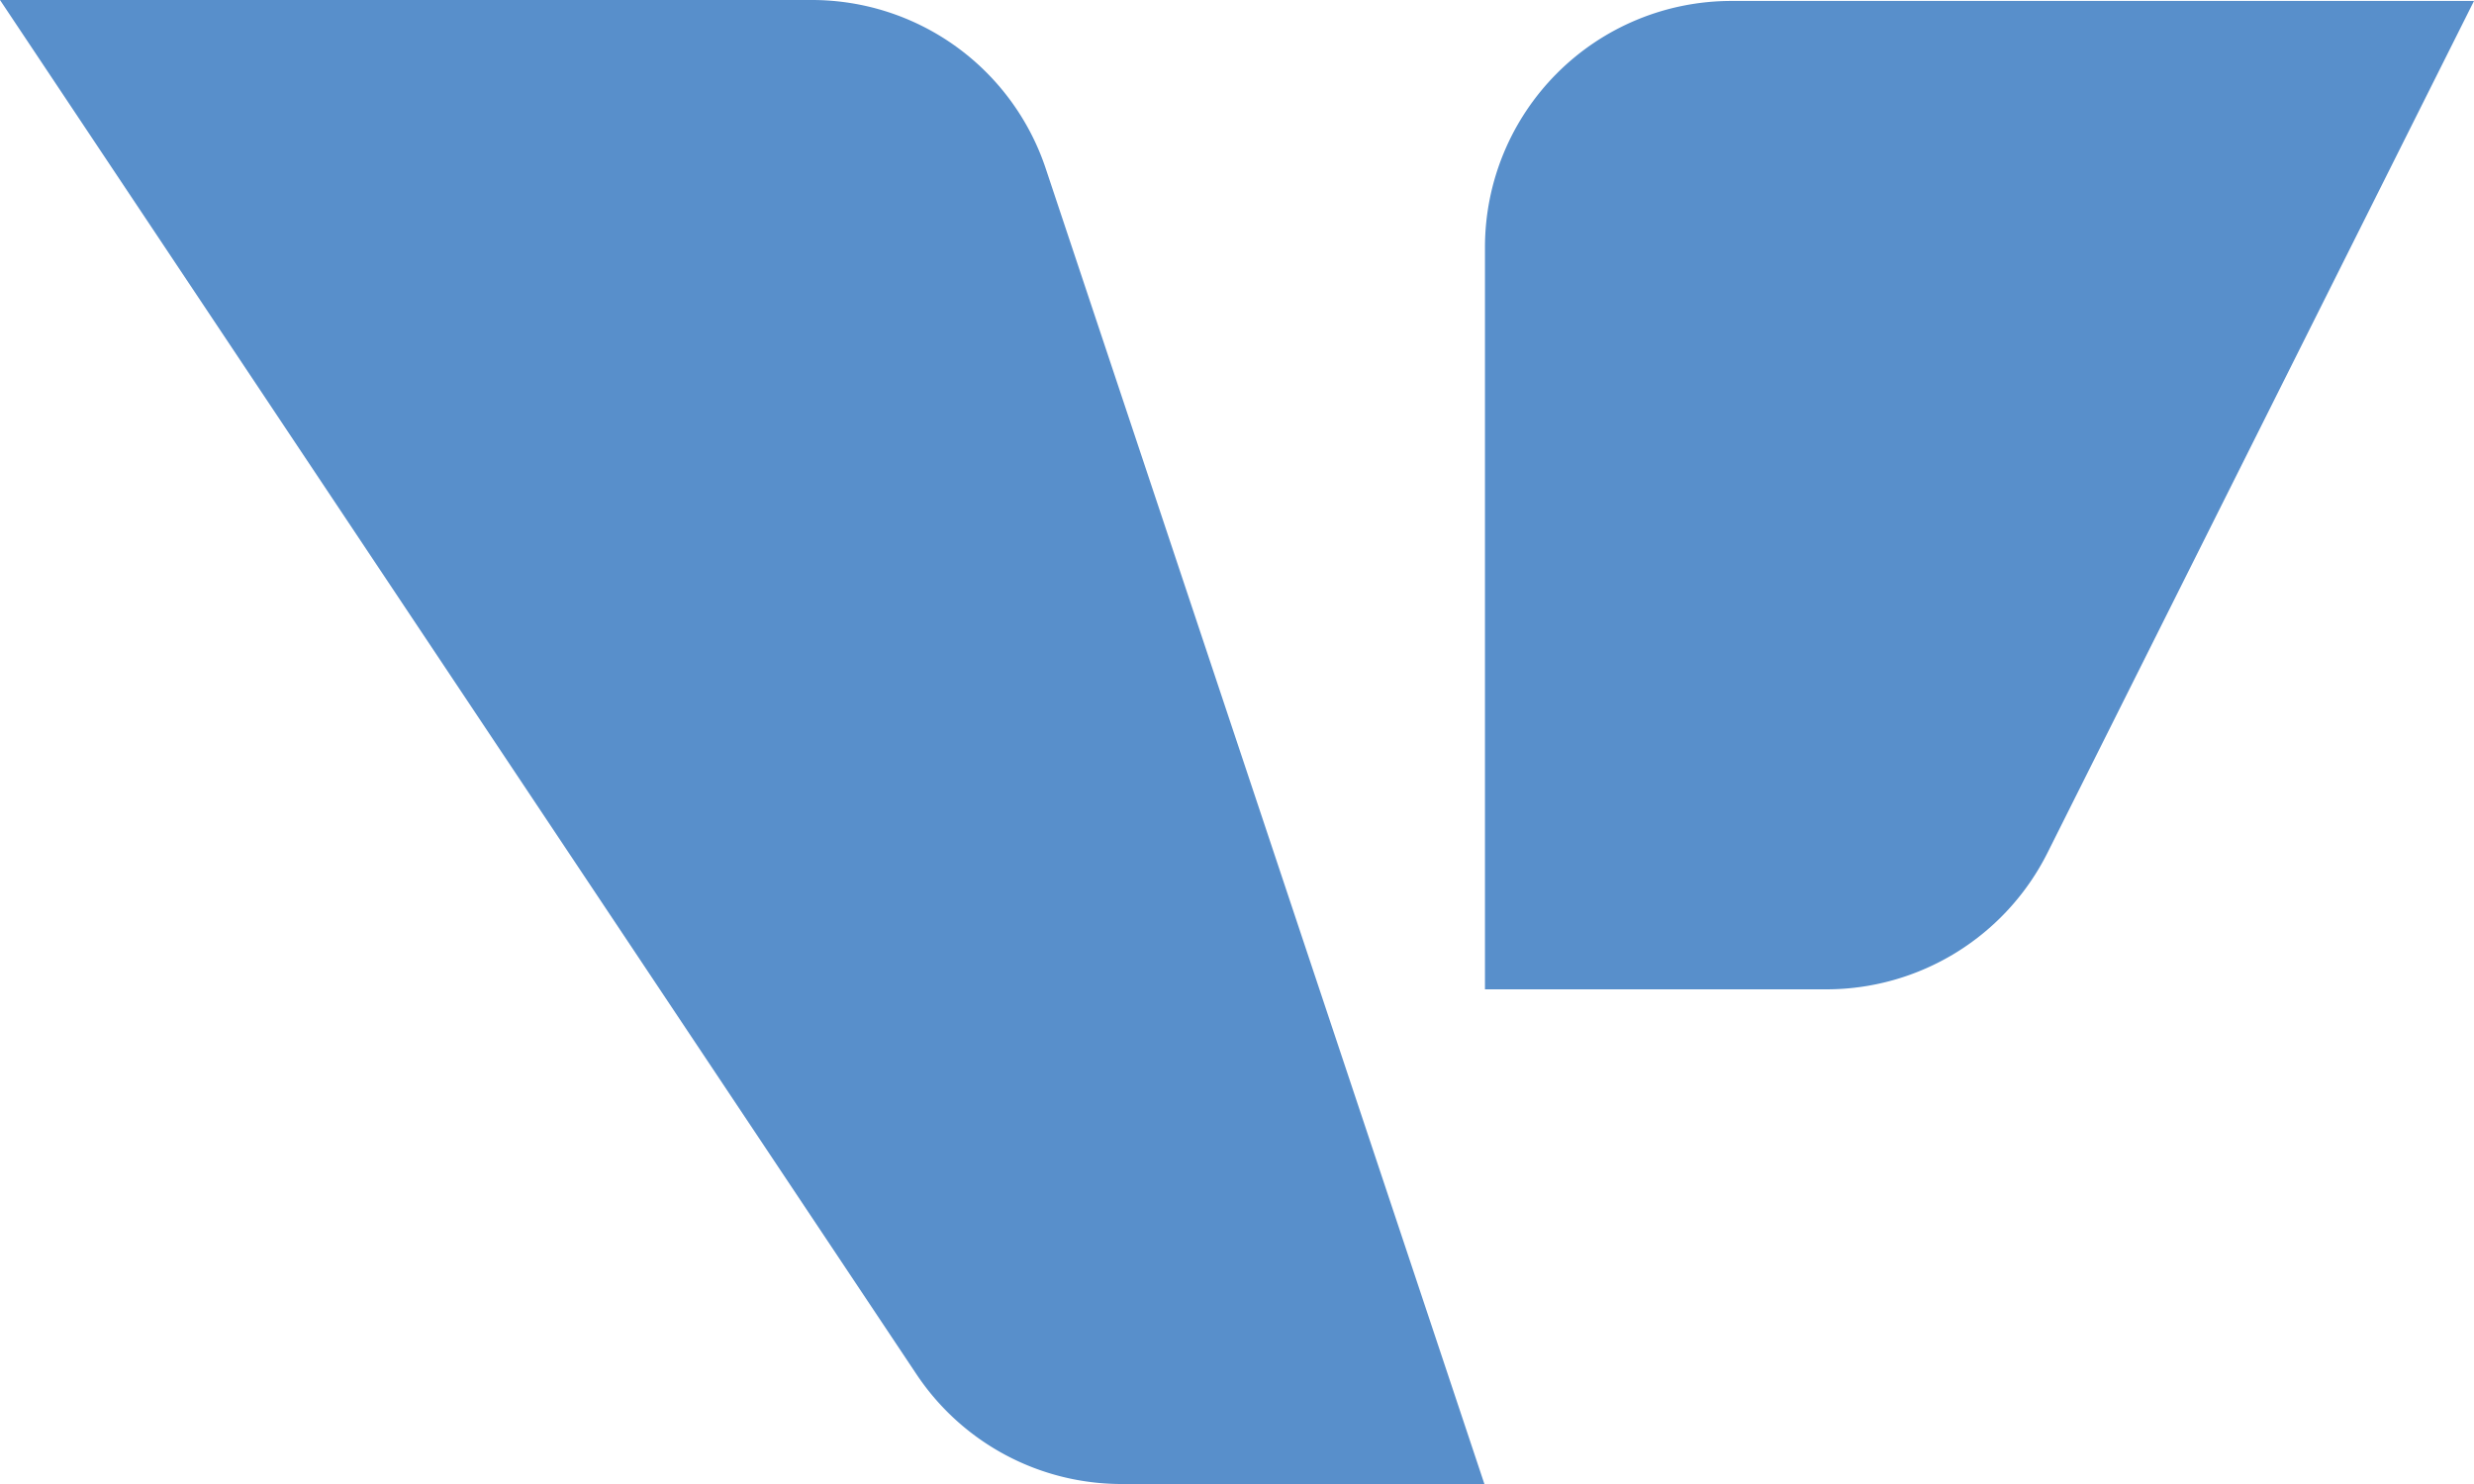 <svg xmlns="http://www.w3.org/2000/svg" viewBox="0 0 130.5 78.3"><defs><style>.cls-1{fill:#588fcb;}</style></defs><title>Asset 2</title><g id="Layer_2" data-name="Layer 2"><g id="Layer_1-2" data-name="Layer 1"><path class="cls-1" d="M78.3,78.3H59.18a13,13,0,0,1-10.85-5.81L0,0H42.79A13,13,0,0,1,55.17,8.92Z"/><path class="cls-1" d="M96.33,52.2h-18V13.05a13,13,0,0,1,13-13H130.5L108,45A13.05,13.05,0,0,1,96.33,52.2"/></g></g></svg>